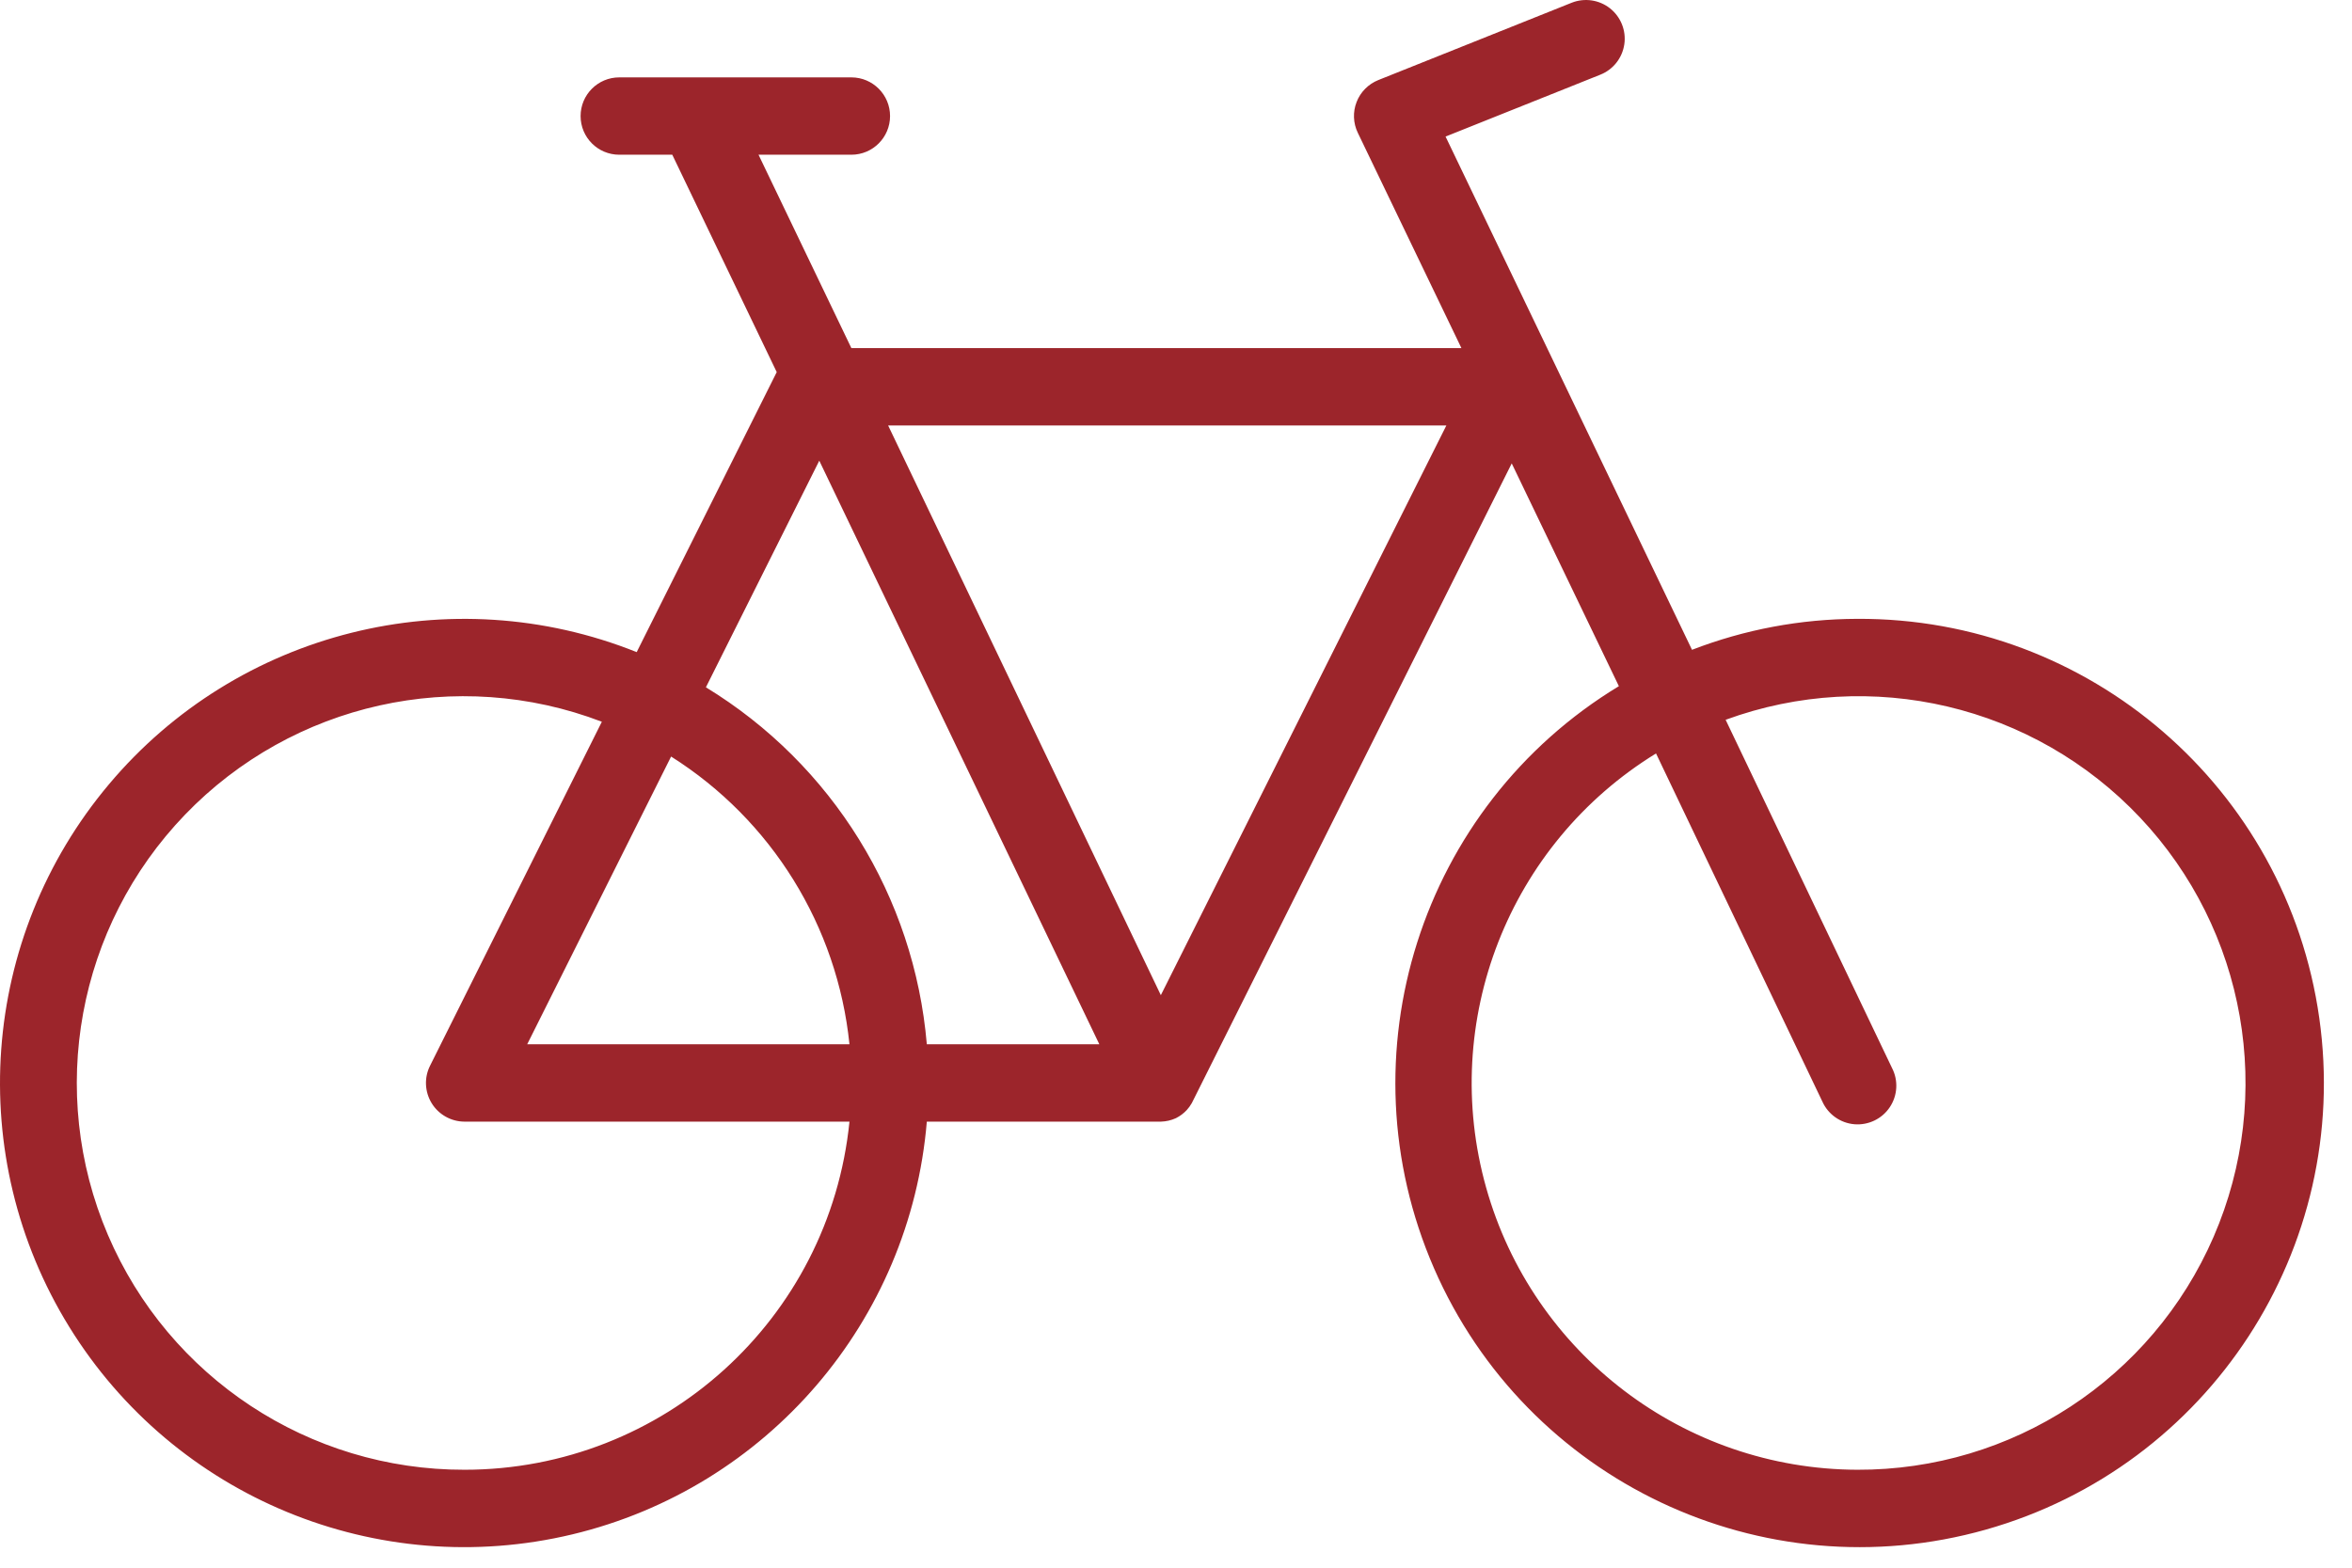 <svg xmlns="http://www.w3.org/2000/svg" width="54" height="36" viewBox="0 0 54 36">
  <path fill="#9C252B" d="M45.639,26.211 C44.342,26.214 43.057,26.455 41.847,26.922 L36.189,15.136 L39.742,13.715 C40.037,13.598 40.247,13.332 40.293,13.017 C40.339,12.703 40.213,12.388 39.964,12.191 C39.715,11.995 39.38,11.946 39.084,12.063 L34.644,13.839 C34.416,13.931 34.236,14.112 34.147,14.341 C34.057,14.57 34.067,14.826 34.173,15.047 L36.553,19.994 L22.547,19.994 L20.415,15.553 L22.547,15.553 C23.037,15.553 23.435,15.156 23.435,14.665 C23.435,14.175 23.037,13.777 22.547,13.777 L17.218,13.777 C16.727,13.777 16.33,14.175 16.33,14.665 C16.33,15.156 16.727,15.553 17.218,15.553 L18.435,15.553 L20.833,20.545 L17.618,26.975 C13.346,25.266 8.46,26.49 5.5,30.012 C2.539,33.534 2.173,38.558 4.591,42.472 C7.009,46.386 11.666,48.306 16.14,47.235 C20.614,46.164 23.896,42.342 24.279,37.757 L29.652,37.757 C29.772,37.754 29.89,37.727 29.999,37.677 L29.999,37.677 L29.999,37.677 C30.092,37.63 30.176,37.567 30.247,37.491 L30.247,37.491 C30.292,37.442 30.33,37.388 30.363,37.331 L37.708,22.641 L40.168,27.757 C35.609,30.522 33.796,36.231 35.922,41.12 C38.049,46.01 43.462,48.575 48.593,47.126 C53.724,45.676 56.995,40.658 56.249,35.379 C55.503,30.099 50.971,26.183 45.639,26.211 Z M21.81,22.579 L28.24,35.981 L24.279,35.981 C23.991,32.596 22.108,29.552 19.207,27.783 L21.81,22.579 Z M22.503,35.981 L15.104,35.981 L18.408,29.373 C20.716,30.83 22.225,33.266 22.503,35.981 L22.503,35.981 Z M13.665,45.751 C10.1,45.759 6.876,43.634 5.476,40.355 C4.077,37.076 4.774,33.278 7.247,30.709 C9.72,28.141 13.488,27.3 16.818,28.574 L12.875,36.47 C12.736,36.744 12.75,37.071 12.911,37.334 C13.072,37.596 13.358,37.756 13.665,37.757 L22.503,37.757 C22.046,42.296 18.227,45.751 13.665,45.751 L13.665,45.751 Z M29.652,34.853 L23.391,21.771 L36.207,21.771 L29.652,34.853 Z M45.639,45.751 C41.67,45.737 38.192,43.091 37.12,39.27 C36.047,35.449 37.639,31.38 41.021,29.302 L44.84,37.296 C44.972,37.59 45.254,37.79 45.576,37.817 C45.899,37.843 46.21,37.693 46.389,37.424 C46.568,37.155 46.587,36.81 46.438,36.523 L42.619,28.529 C45.954,27.308 49.696,28.191 52.134,30.774 C54.571,33.357 55.235,37.144 53.822,40.403 C52.409,43.661 49.191,45.765 45.639,45.751 L45.639,45.751 Z" transform="translate(-3 -12)"/>
</svg>
